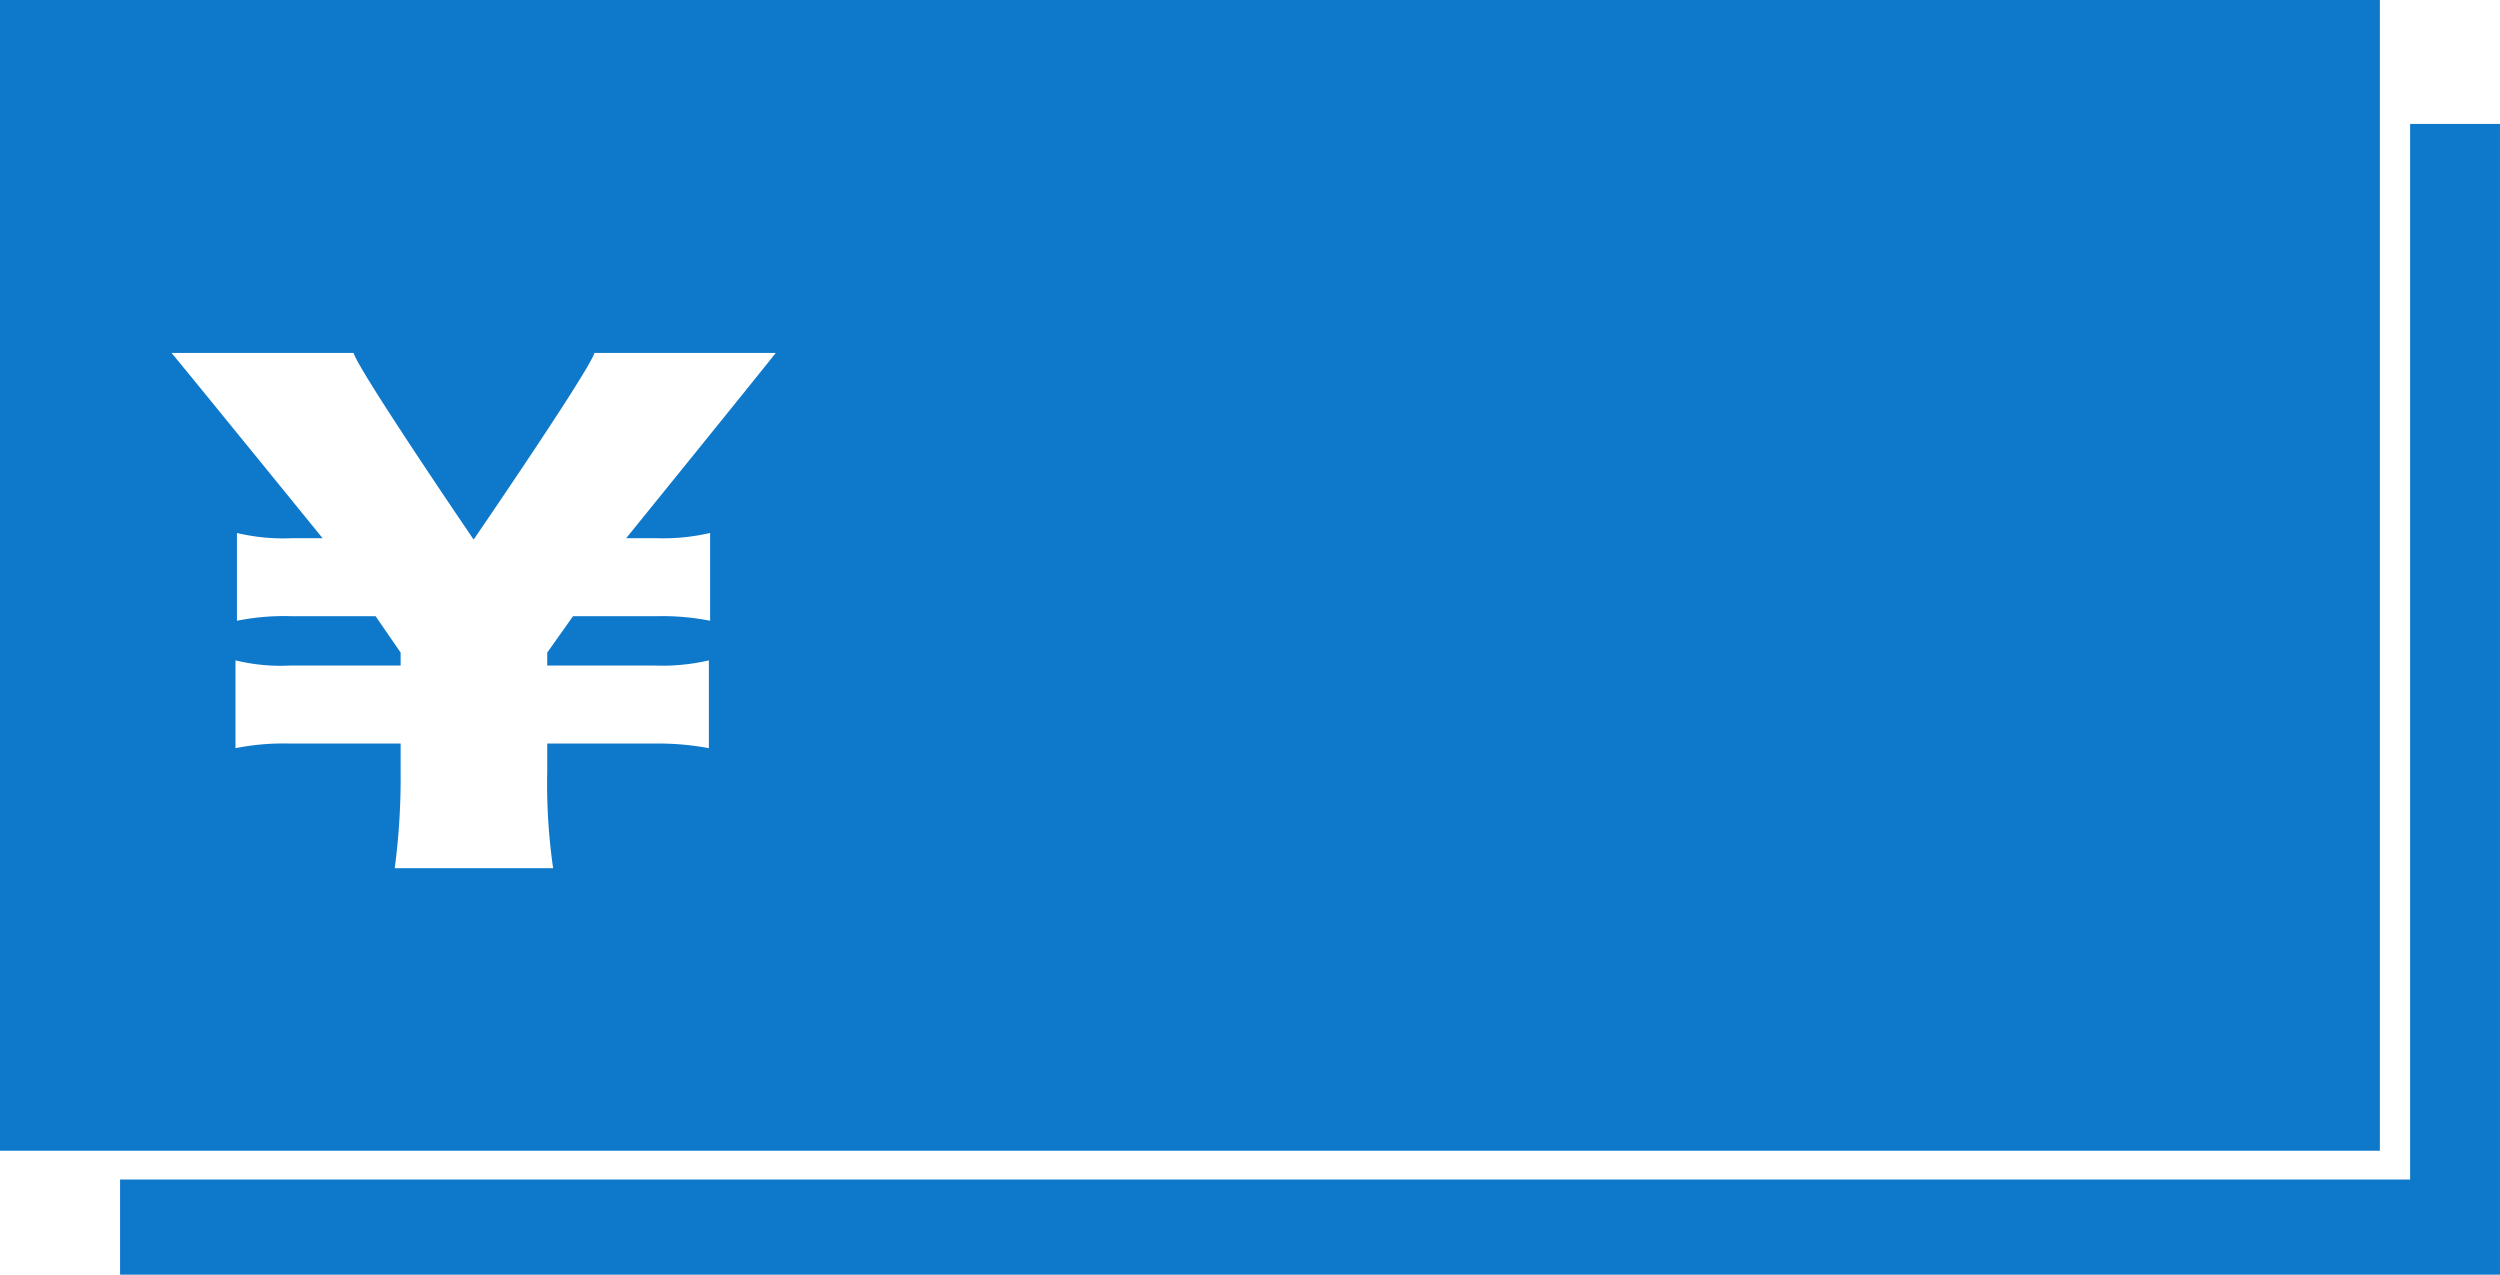 <svg xmlns="http://www.w3.org/2000/svg" width="88.257" height="45" viewBox="0 0 88.257 45"><defs><style>.a{fill:#0e78cb;}</style></defs><g transform="translate(-382.104 -506.031)"><path class="a" d="M466.12,506.031H382.1v40.625H466.12Zm-60.847,19a7.351,7.351,0,0,0,1.9-.185v3.1a8.629,8.629,0,0,0-1.9-.161h-2.94l-.91,1.284v.458h3.8a7.251,7.251,0,0,0,1.906-.183v3.1a9.624,9.624,0,0,0-1.906-.163h-3.8v.986a20.9,20.9,0,0,0,.208,3.415h-5.592a24.242,24.242,0,0,0,.208-3.415v-.986h-3.9a8.553,8.553,0,0,0-1.93.163v-3.1a6.734,6.734,0,0,0,1.93.183h3.9v-.458l-.883-1.284H392.4a8.367,8.367,0,0,0-1.931.161v-3.1a6.963,6.963,0,0,0,1.931.185h1.092s-4.812-5.92-5.332-6.54h6.424c.235.712,4.241,6.588,4.241,6.588s4.056-5.92,4.265-6.588h6.4c-.468.6-5.28,6.54-5.28,6.54Z" transform="translate(0)"/><path class="a" d="M467.188,510.406v37.266H386.343v3.358h84.017V510.406Z" transform="translate(0 0)"/></g></svg>